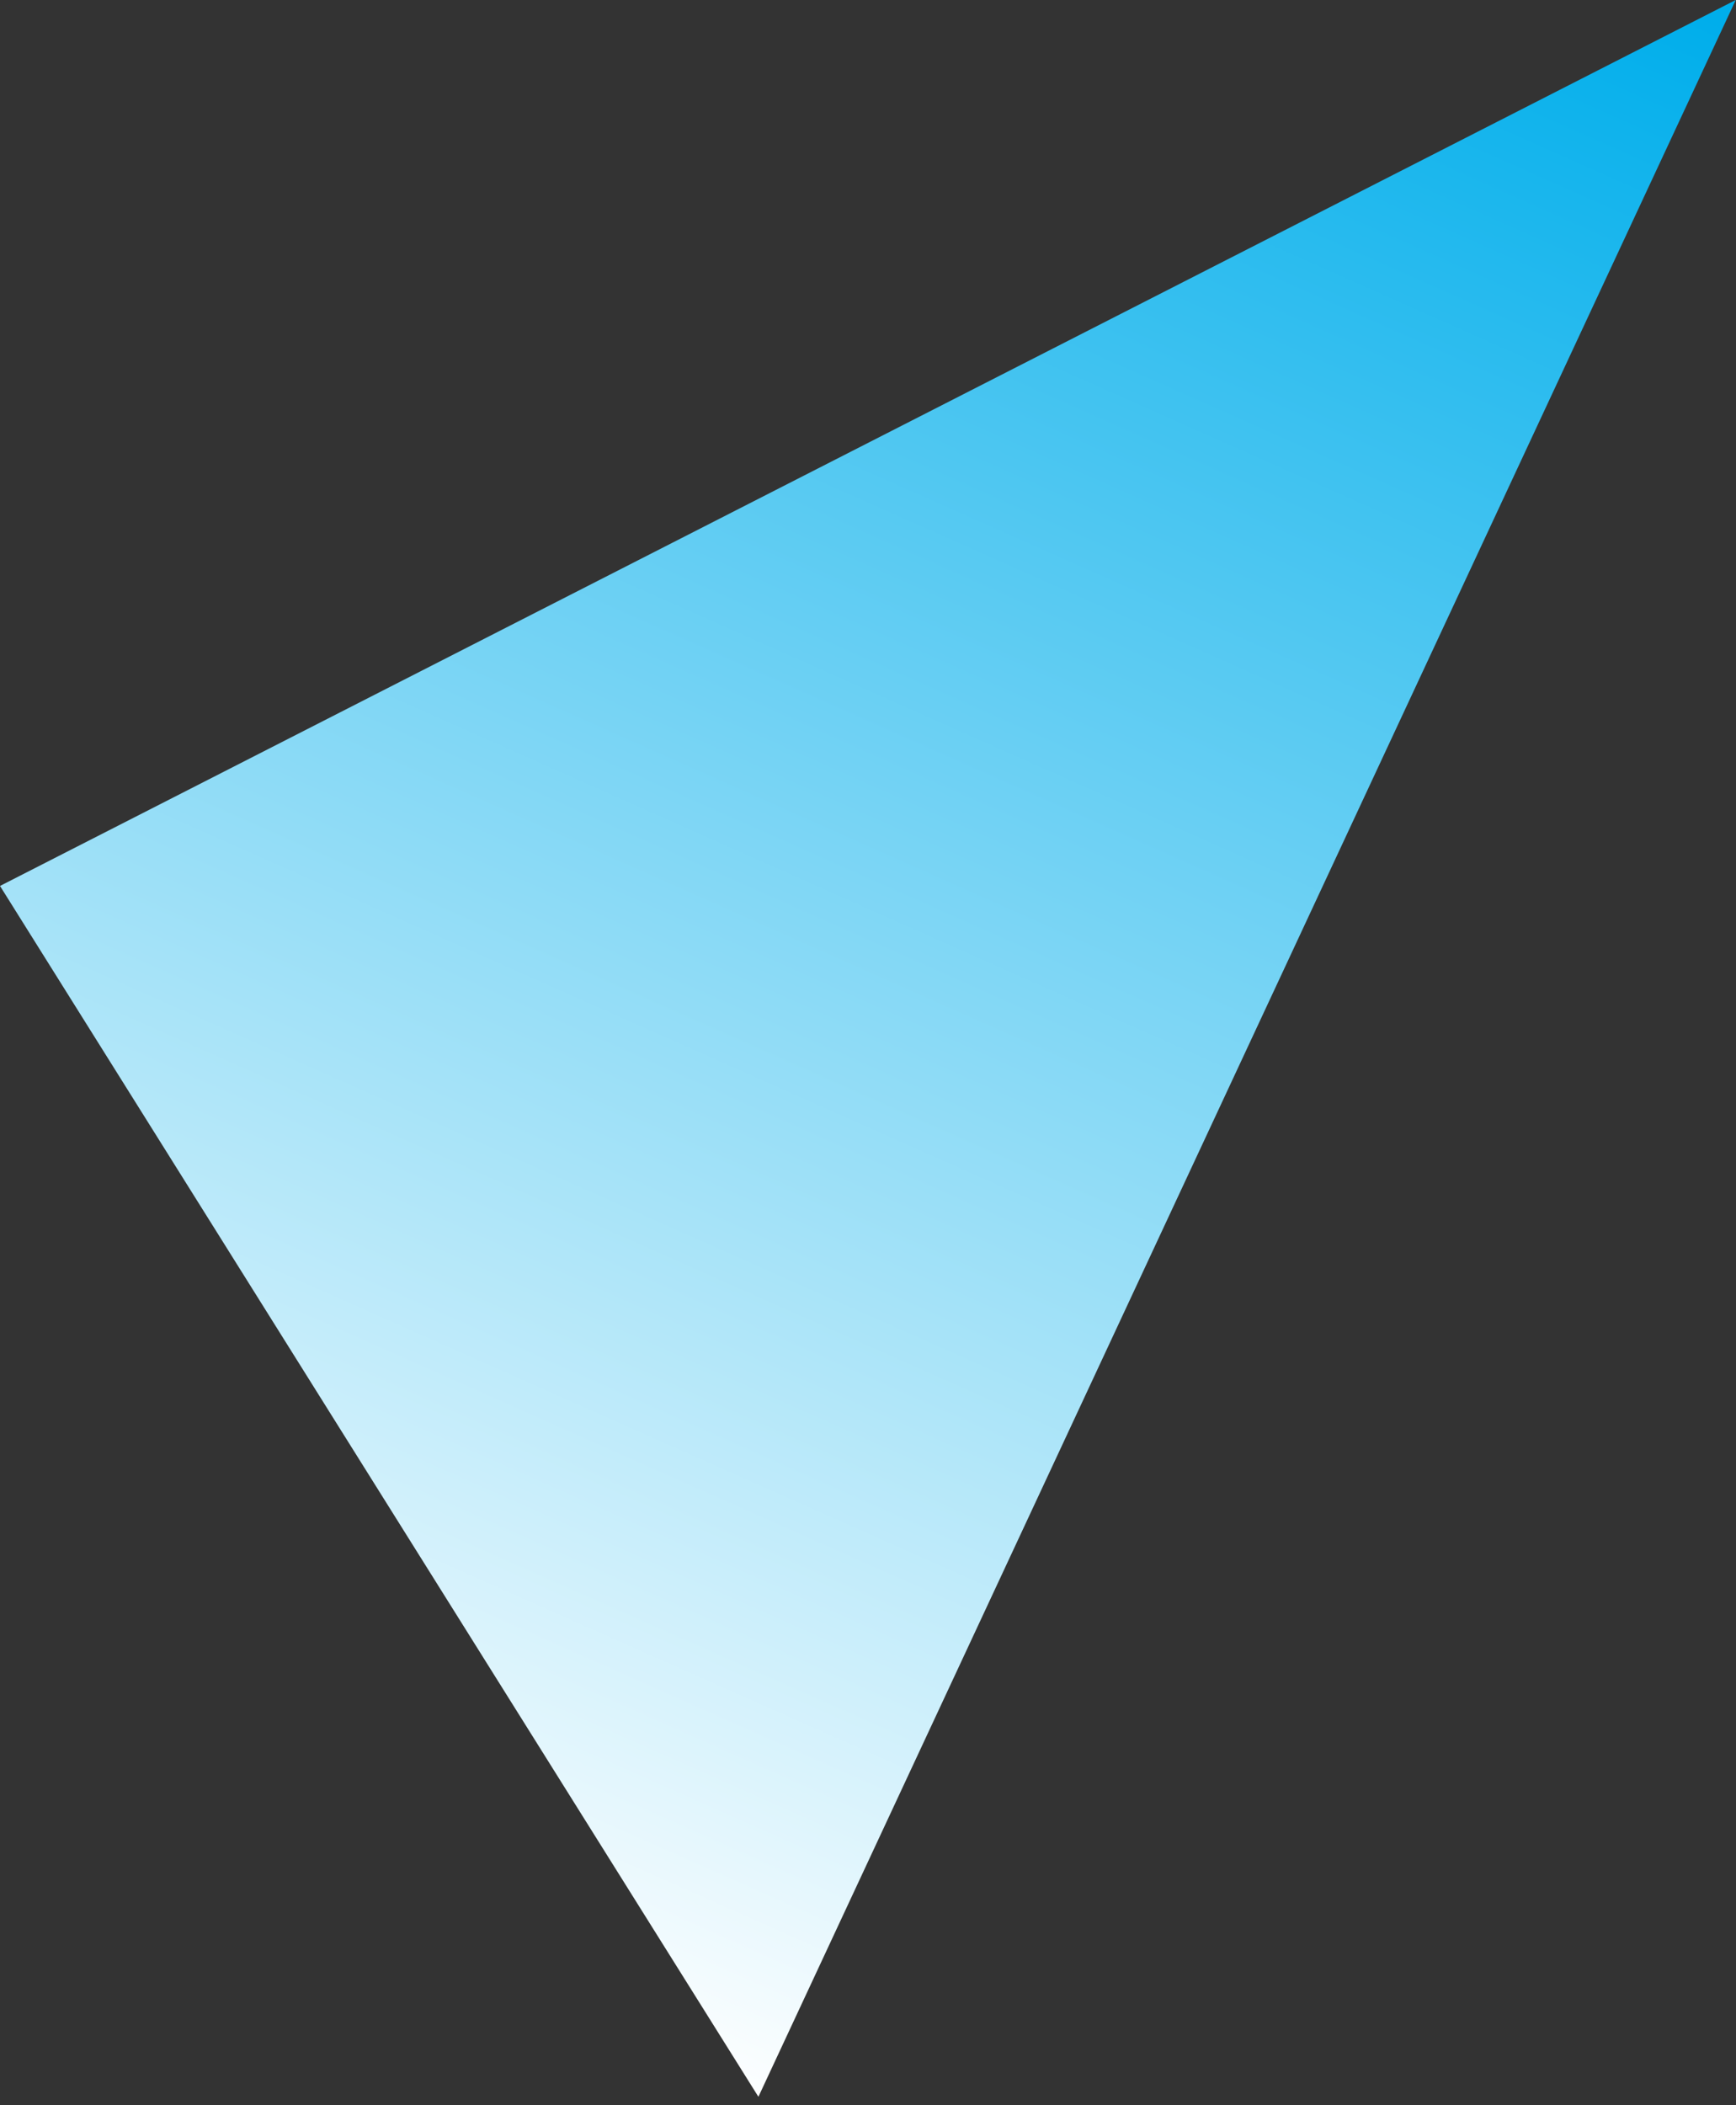 <svg xmlns="http://www.w3.org/2000/svg" xmlns:xlink="http://www.w3.org/1999/xlink" viewBox="0 0 198 240">
<rect x="0" y="0" width="198" height="240" fill="#333333" stroke="none"/>
<defs>
<style>
.cls-1 {
fill: url(#grad);
}
</style>
<linearGradient id="grad" x1="-559.29" y1="477.21" x2="-559.29" y2="476.21" gradientTransform="translate(16253.31 146365.41) rotate(25) scale(136.74 -263.75)" gradientUnits="userSpaceOnUse">
<stop offset="0" stop-color="#00aeeb"/>
<stop offset="1" stop-color="#fff"/>
</linearGradient>
</defs>
<path class="cls-1" d="M0,101l86.5,138.04L197.97,0,0,101Z"/>
</svg>